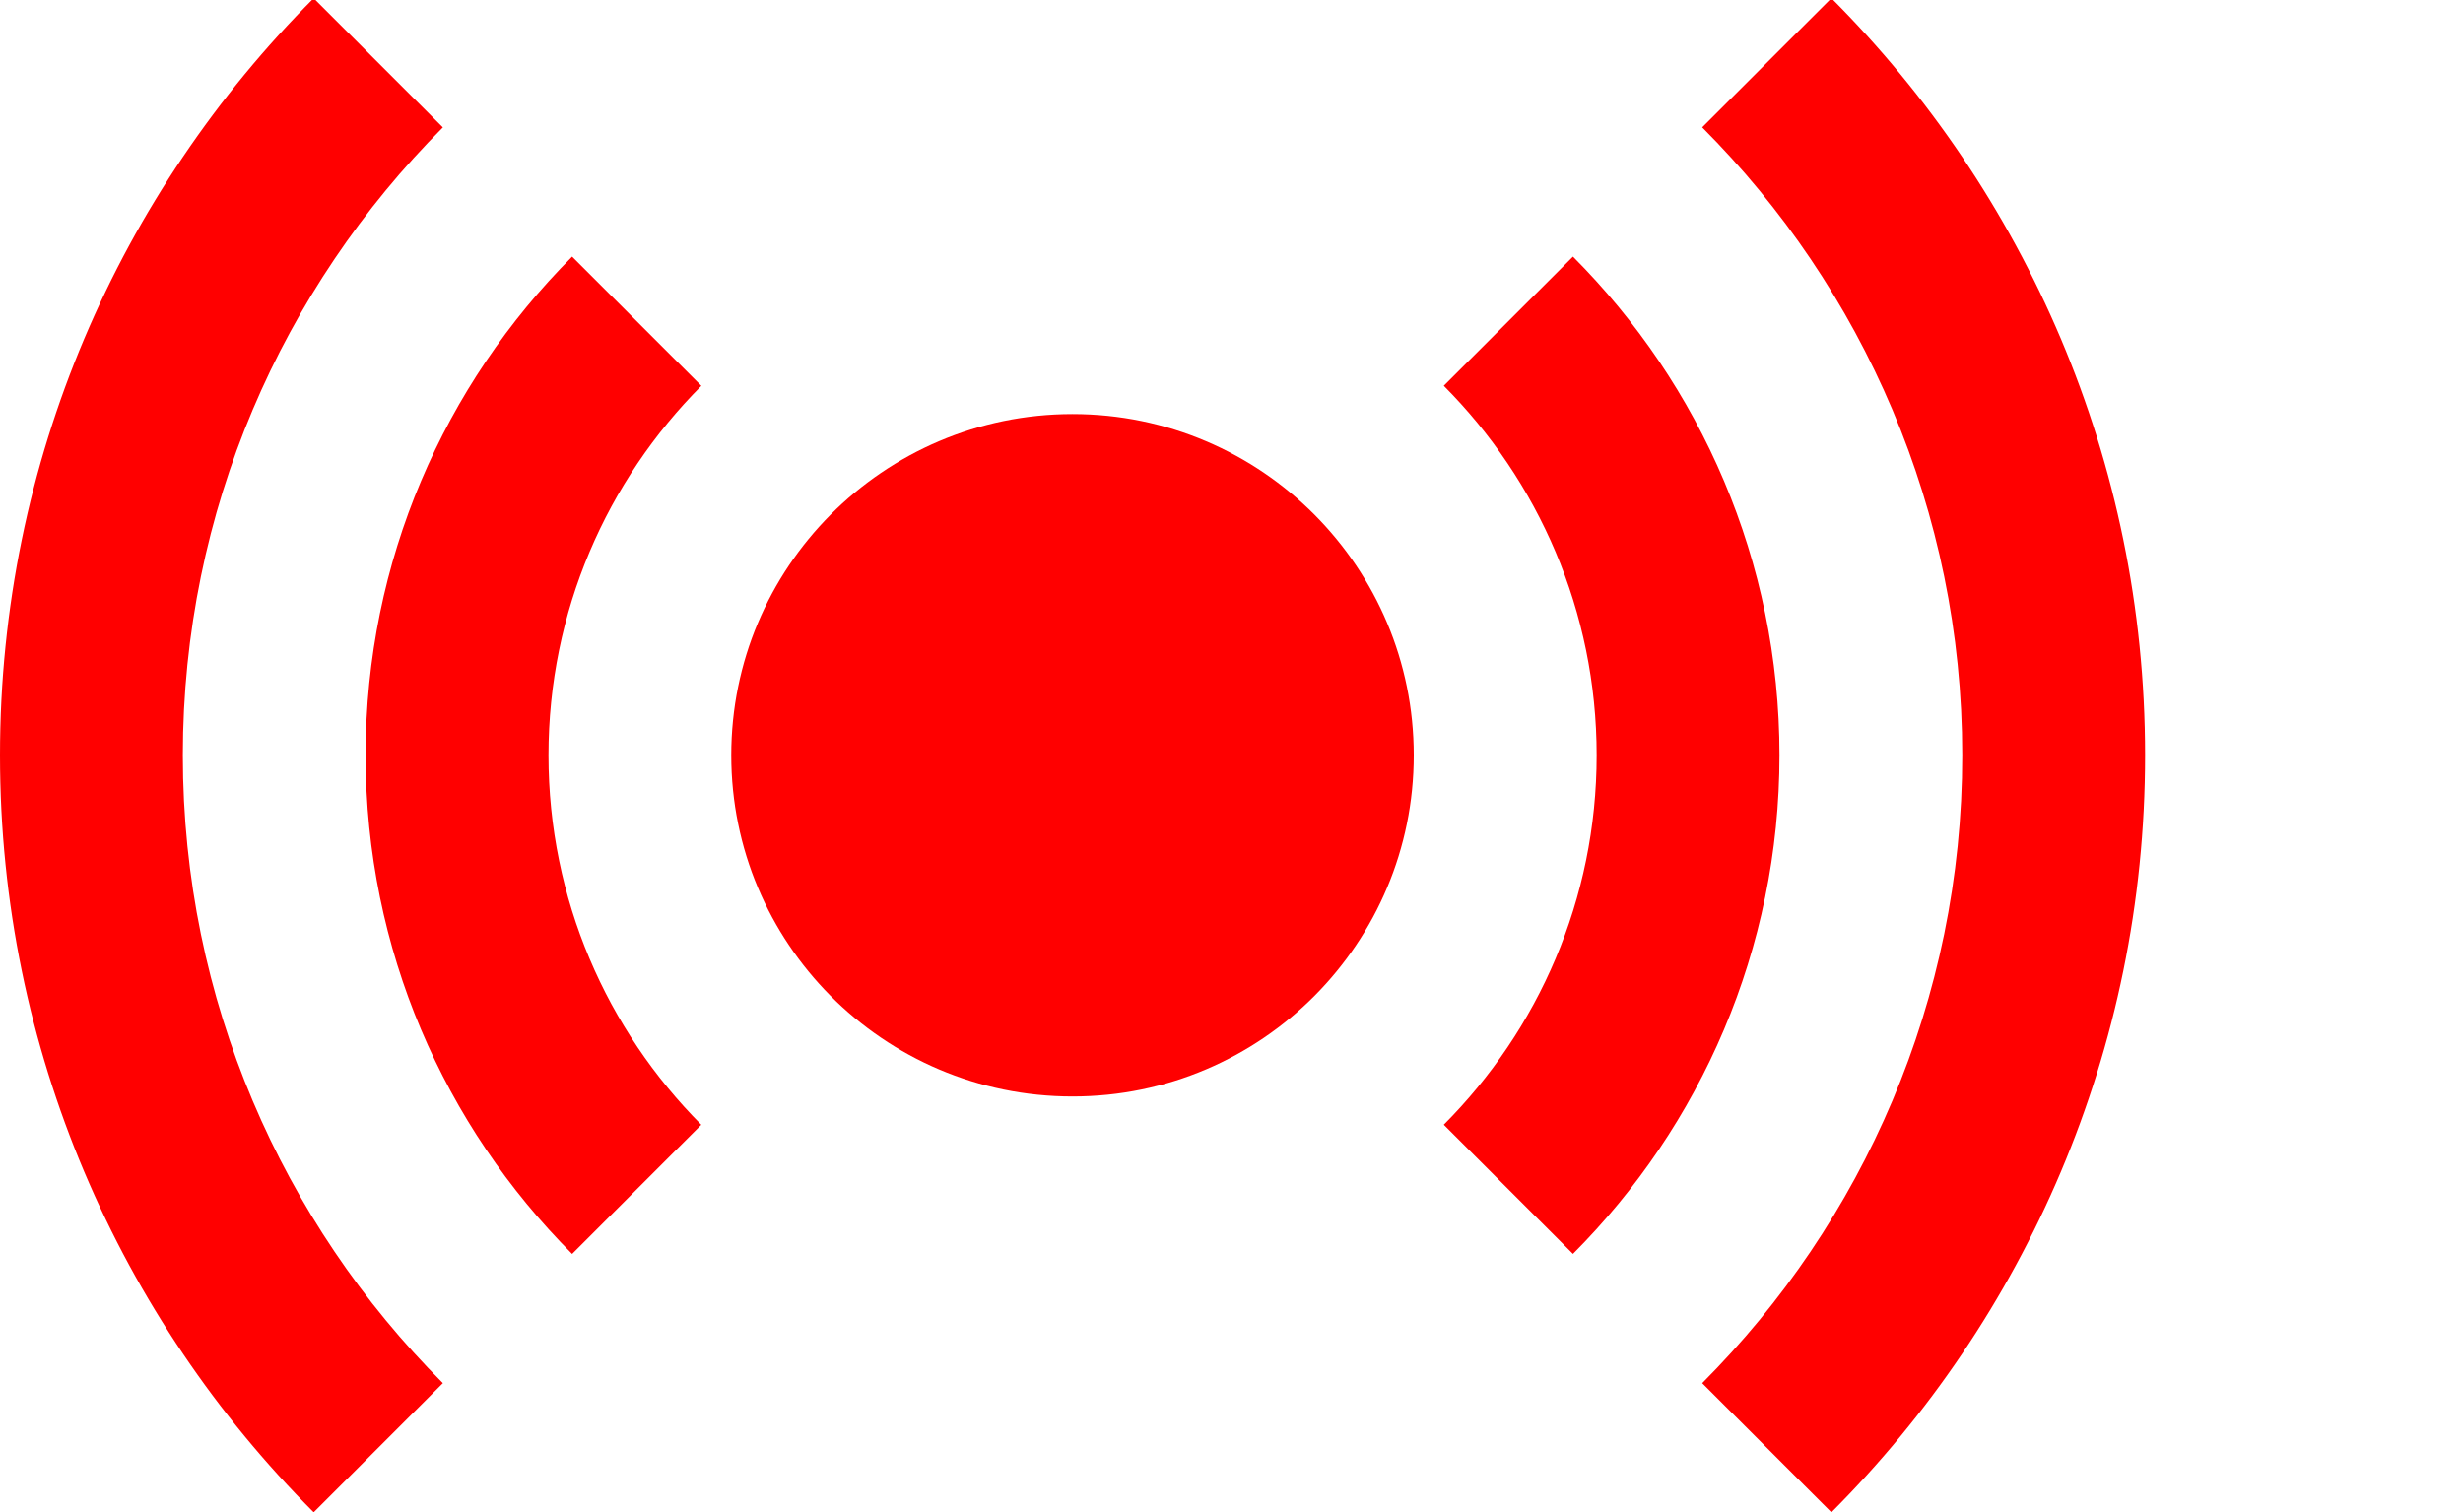 <?xml version="1.0" encoding="utf-8"?>
<!-- Generator: Adobe Illustrator 15.0.0, SVG Export Plug-In . SVG Version: 6.00 Build 0)  -->
<!DOCTYPE svg PUBLIC "-//W3C//DTD SVG 1.1//EN" "http://www.w3.org/Graphics/SVG/1.1/DTD/svg11.dtd">
<svg version="1.1" id="Layer_1" xmlns="http://www.w3.org/2000/svg" xmlns:xlink="http://www.w3.org/1999/xlink" x="0px" y="0px"
	 width="50.141px" height="30.794px" viewBox="0 0 50.141 30.794" enable-background="new 0 0 50.141 30.794" xml:space="preserve">
<g>
	<path fill="#FF0000" d="M9.016,2.594l-2.63-2.63C2.442,3.916,0,9.367,0,15.378s2.442,11.463,6.386,15.415l2.63-2.63
		c-3.27-3.278-5.294-7.799-5.294-12.784C3.722,10.394,5.747,5.873,9.016,2.594z"/>
	<path fill="#FF0000" d="M37.283-0.037l-2.63,2.63c3.27,3.279,5.294,7.8,5.294,12.785c0,4.985-2.025,9.506-5.294,12.785l2.63,2.631
		c3.944-3.952,6.386-9.404,6.386-15.416S41.227,3.916,37.283-0.037z"/>
	<path fill="#FF0000" d="M32.022,5.225l-2.63,2.63c1.922,1.931,3.112,4.591,3.112,7.523c0,2.933-1.189,5.593-3.112,7.523l2.63,2.63
		c2.596-2.604,4.204-6.195,4.204-10.154C36.226,11.42,34.618,7.83,32.022,5.225z"/>
	<path fill="#FF0000" d="M11.647,5.225C9.051,7.83,7.443,11.42,7.443,15.378c0,3.959,1.607,7.549,4.204,10.154l2.63-2.63
		c-1.922-1.931-3.111-4.59-3.111-7.523c0-2.933,1.189-5.593,3.112-7.523L11.647,5.225z"/>
	<path fill="#FF0000" d="M21.834,8.431c-1.927,0-3.67,0.786-4.929,2.052c-1.247,1.256-2.018,2.985-2.018,4.895
		c0,1.91,0.771,3.64,2.018,4.896c1.259,1.267,3.002,2.052,4.929,2.052c1.927,0,3.67-0.785,4.929-2.052
		c1.247-1.256,2.018-2.985,2.018-4.896c0-1.91-0.771-3.639-2.018-4.895C25.505,9.217,23.762,8.431,21.834,8.431z"/>
</g>
</svg>
